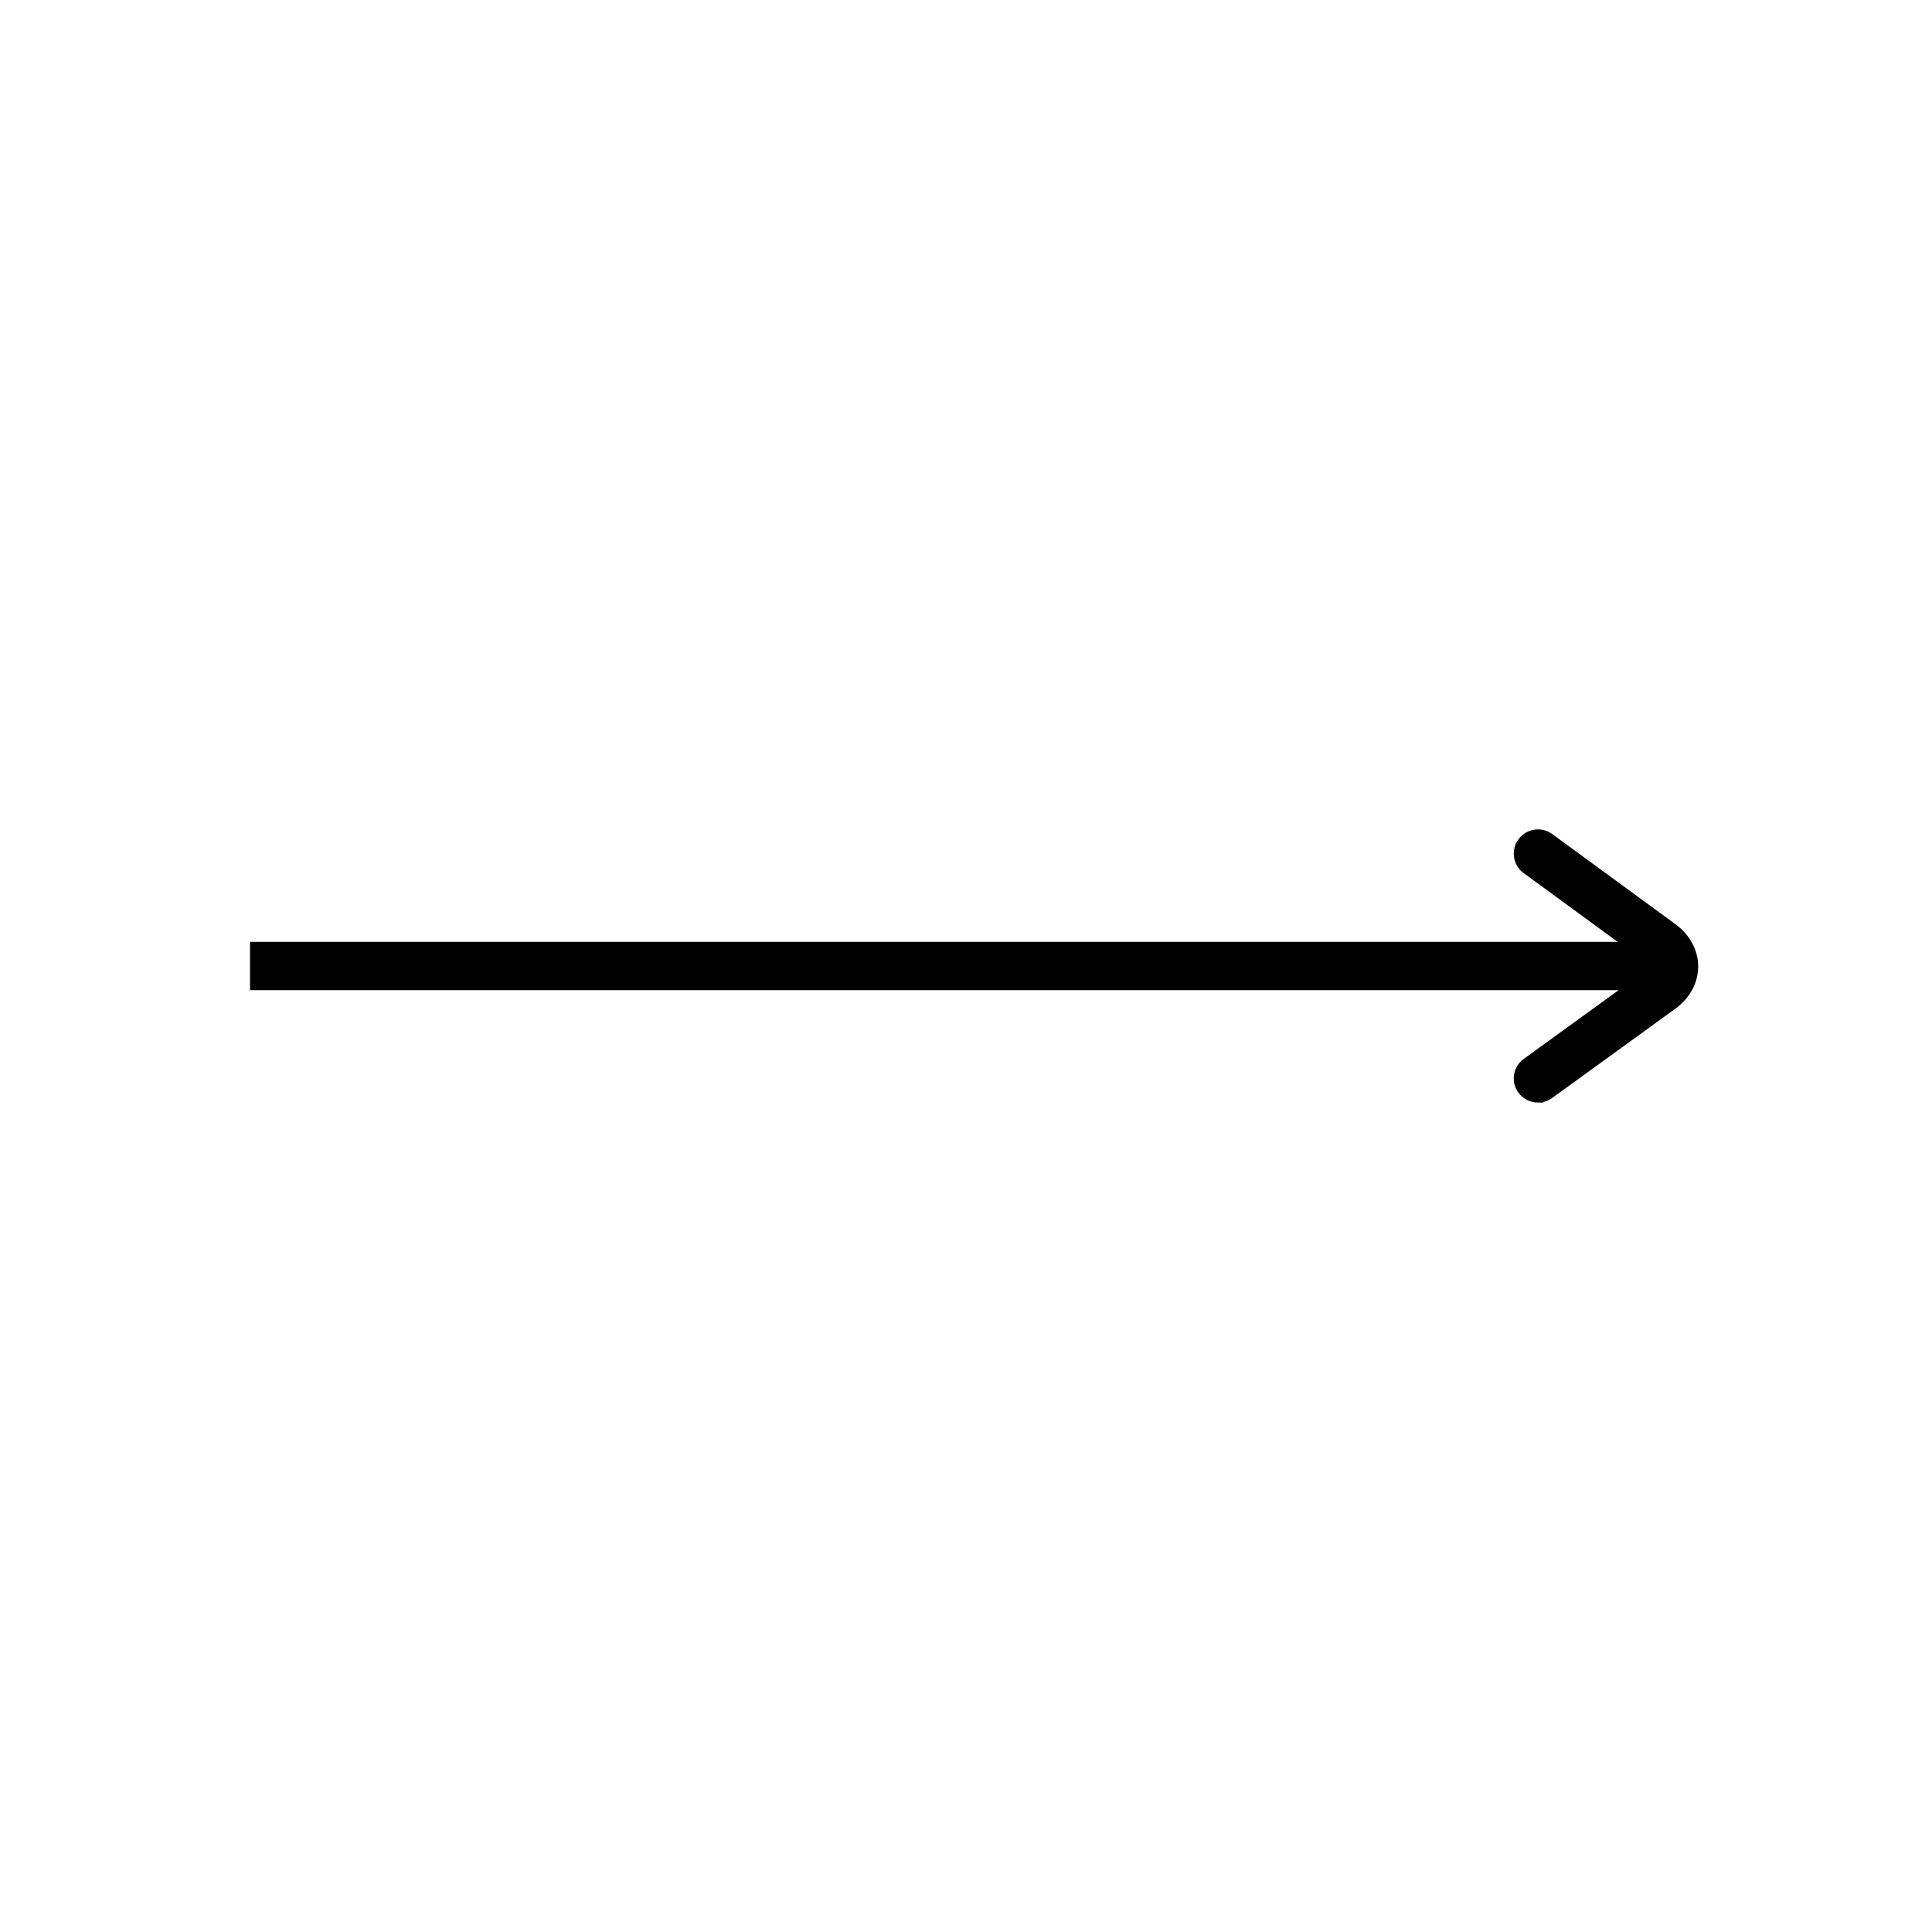 <?xml version="1.0" encoding="UTF-8"?> <svg xmlns="http://www.w3.org/2000/svg" viewBox="0 0 100 100" fill-rule="evenodd"><path d="m13.191 49h72.773v2h-72.773z" stroke-width="0.5" stroke="black"></path><path d="m79.605 56.82c-0.309 0-0.613-0.145-0.812-0.414-0.324-0.445-0.227-1.074 0.223-1.395l6.371-4.617c0.164-0.117 0.258-0.254 0.258-0.367 0-0.117-0.094-0.25-0.254-0.371l-6.379-4.668c-0.445-0.324-0.543-0.953-0.215-1.398 0.324-0.445 0.949-0.543 1.398-0.219l6.379 4.668c0.684 0.5 1.074 1.227 1.074 1.988 0 0.762-0.395 1.484-1.082 1.984l-6.371 4.617c-0.18 0.129-0.387 0.191-0.59 0.191z" stroke-width="0.5" stroke="black"></path></svg> 